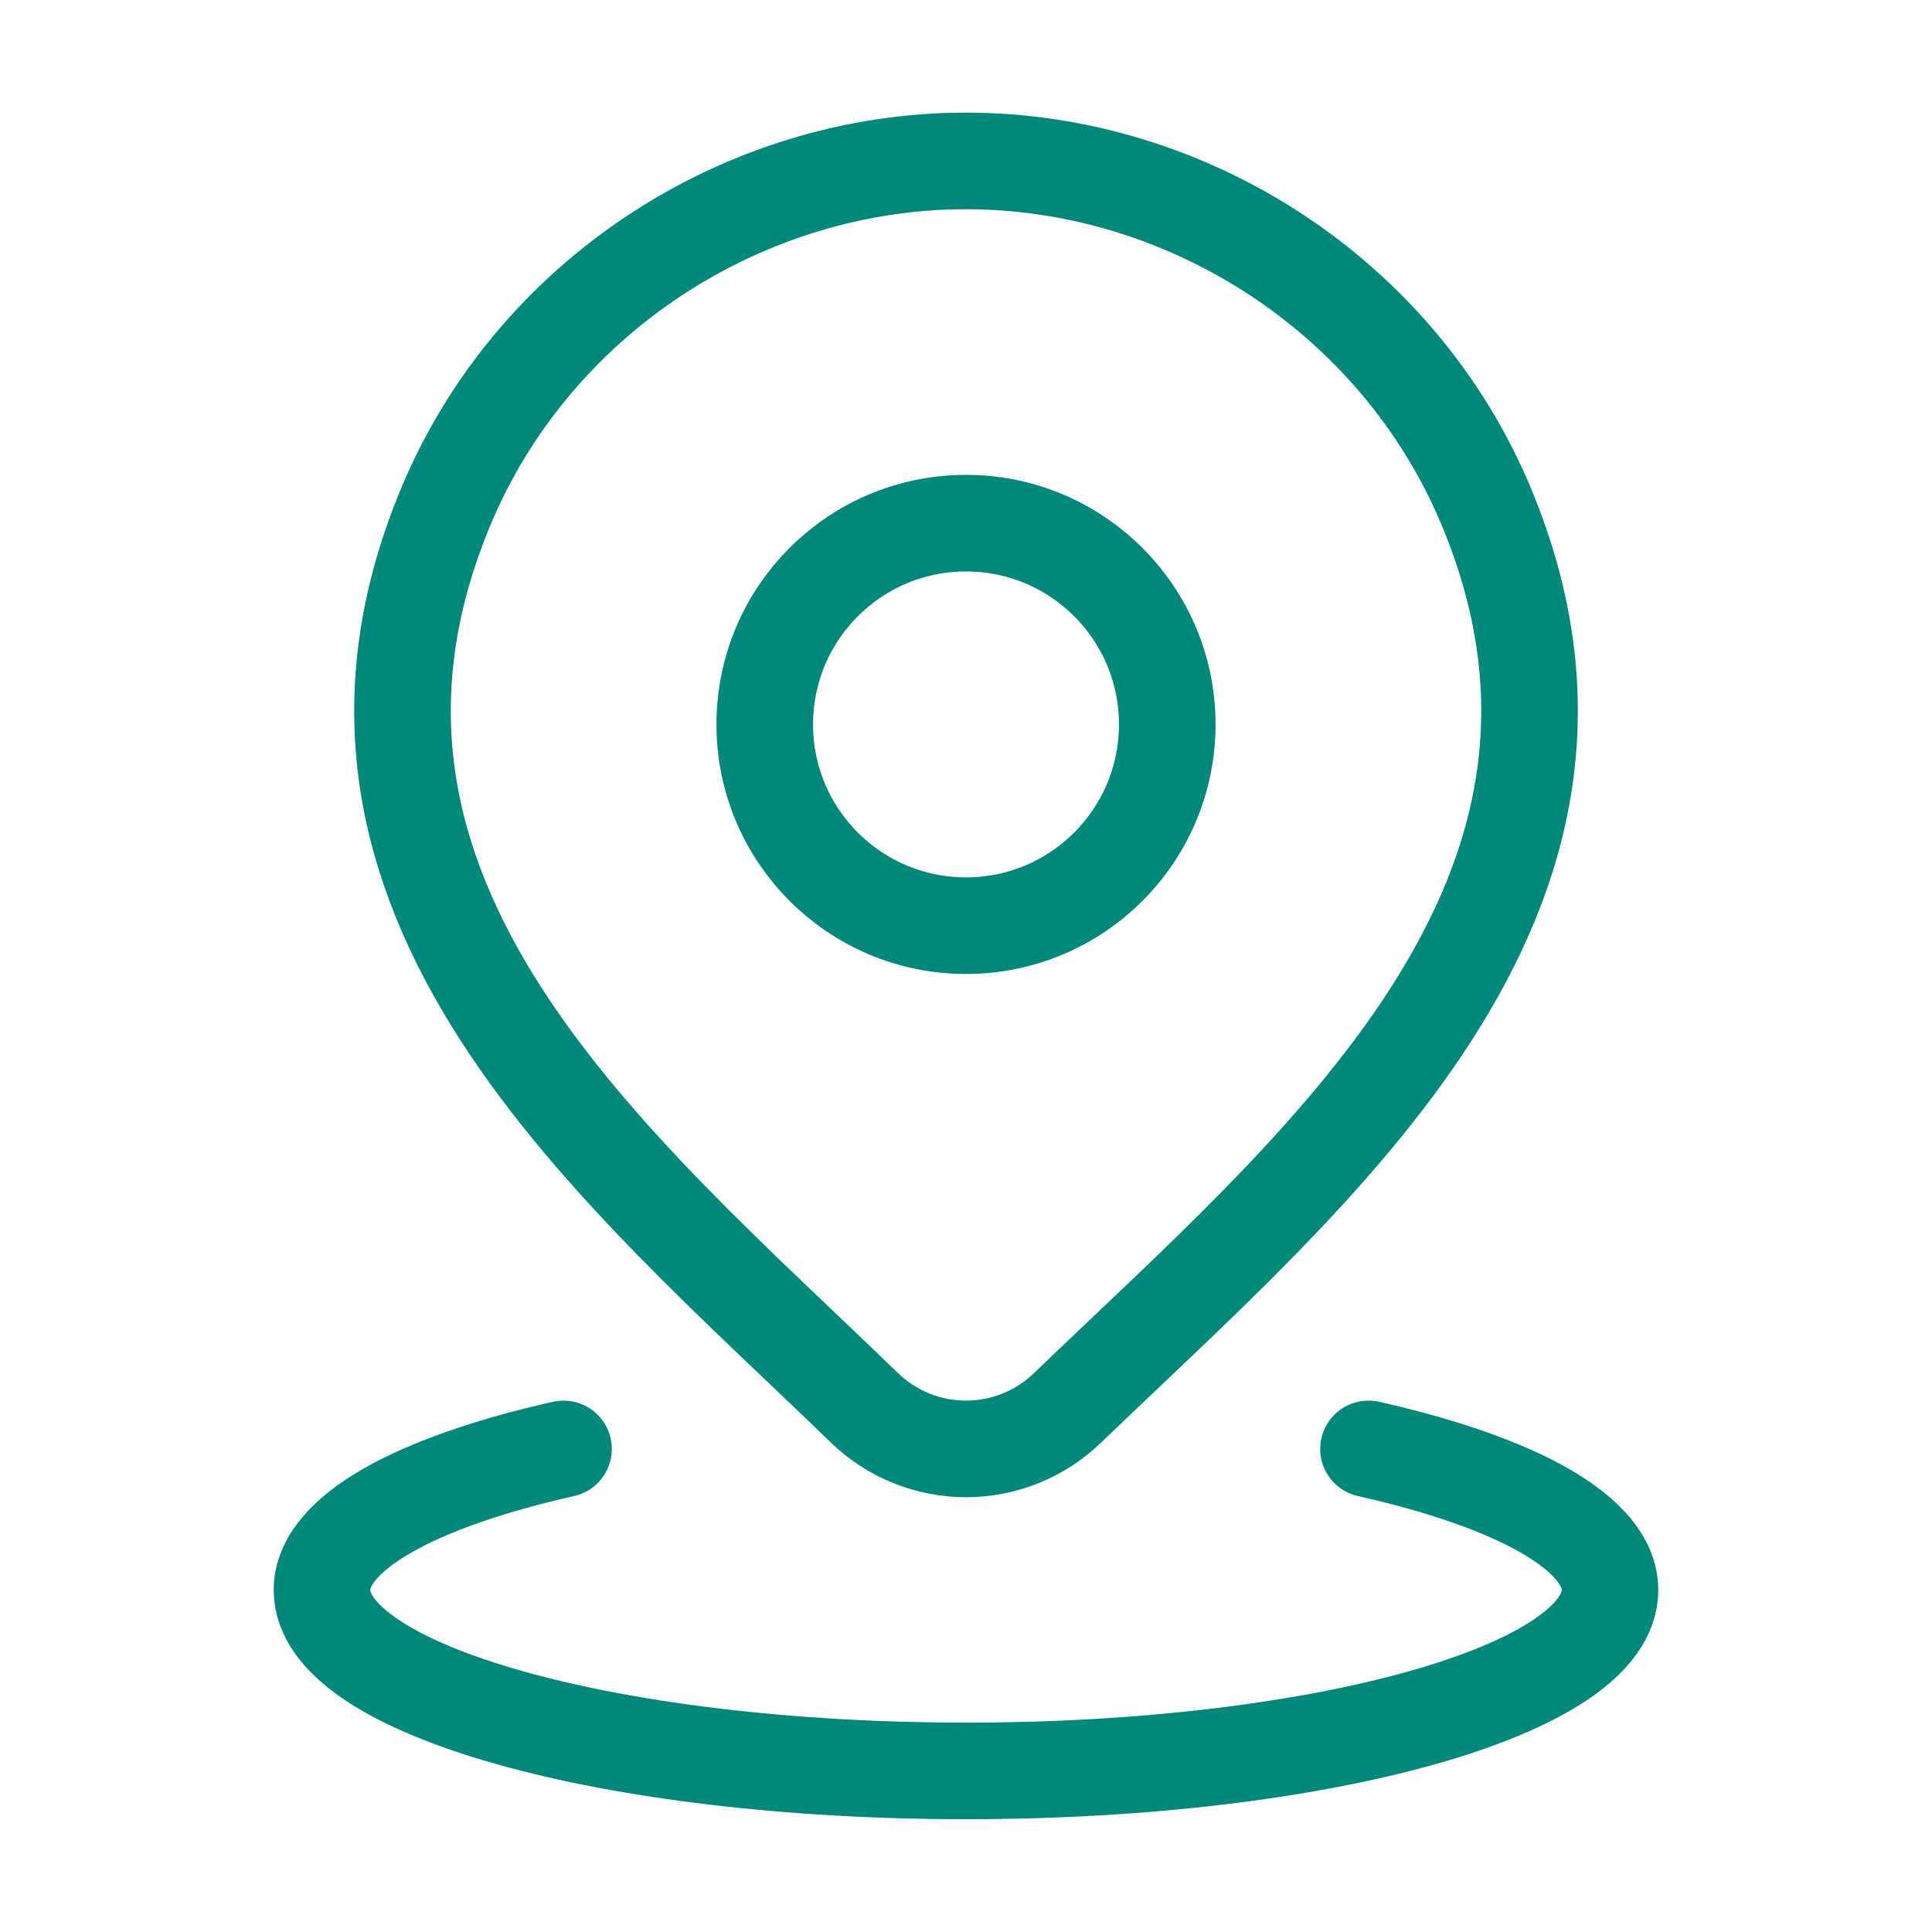<svg width="24" height="24" viewBox="0 0 24 24" fill="none" xmlns="http://www.w3.org/2000/svg">
<path d="M7 17.999C5.171 18.411 4 19.043 4 19.753C4 20.993 7.582 21.999 12 21.999C16.418 21.999 20 20.993 20 19.753C20 19.043 18.829 18.411 17 17.999" stroke="#00897B" stroke-width="1.2" stroke-linecap="round"/>
<path d="M14.5 8.999C14.5 10.38 13.381 11.499 12 11.499C10.619 11.499 9.5 10.38 9.5 8.999C9.5 7.618 10.619 6.499 12 6.499C13.381 6.499 14.5 7.618 14.5 8.999Z" stroke="#00897B" stroke-width="1.2"/>
<path d="M13.257 17.493C12.92 17.817 12.469 17.999 12 17.999C11.531 17.999 11.08 17.817 10.743 17.493C7.654 14.5 3.515 11.157 5.534 6.303C6.625 3.678 9.245 1.999 12 1.999C14.755 1.999 17.375 3.678 18.467 6.303C20.483 11.15 16.354 14.51 13.257 17.493Z" stroke="#00897B" stroke-width="1.2"/>
</svg>
